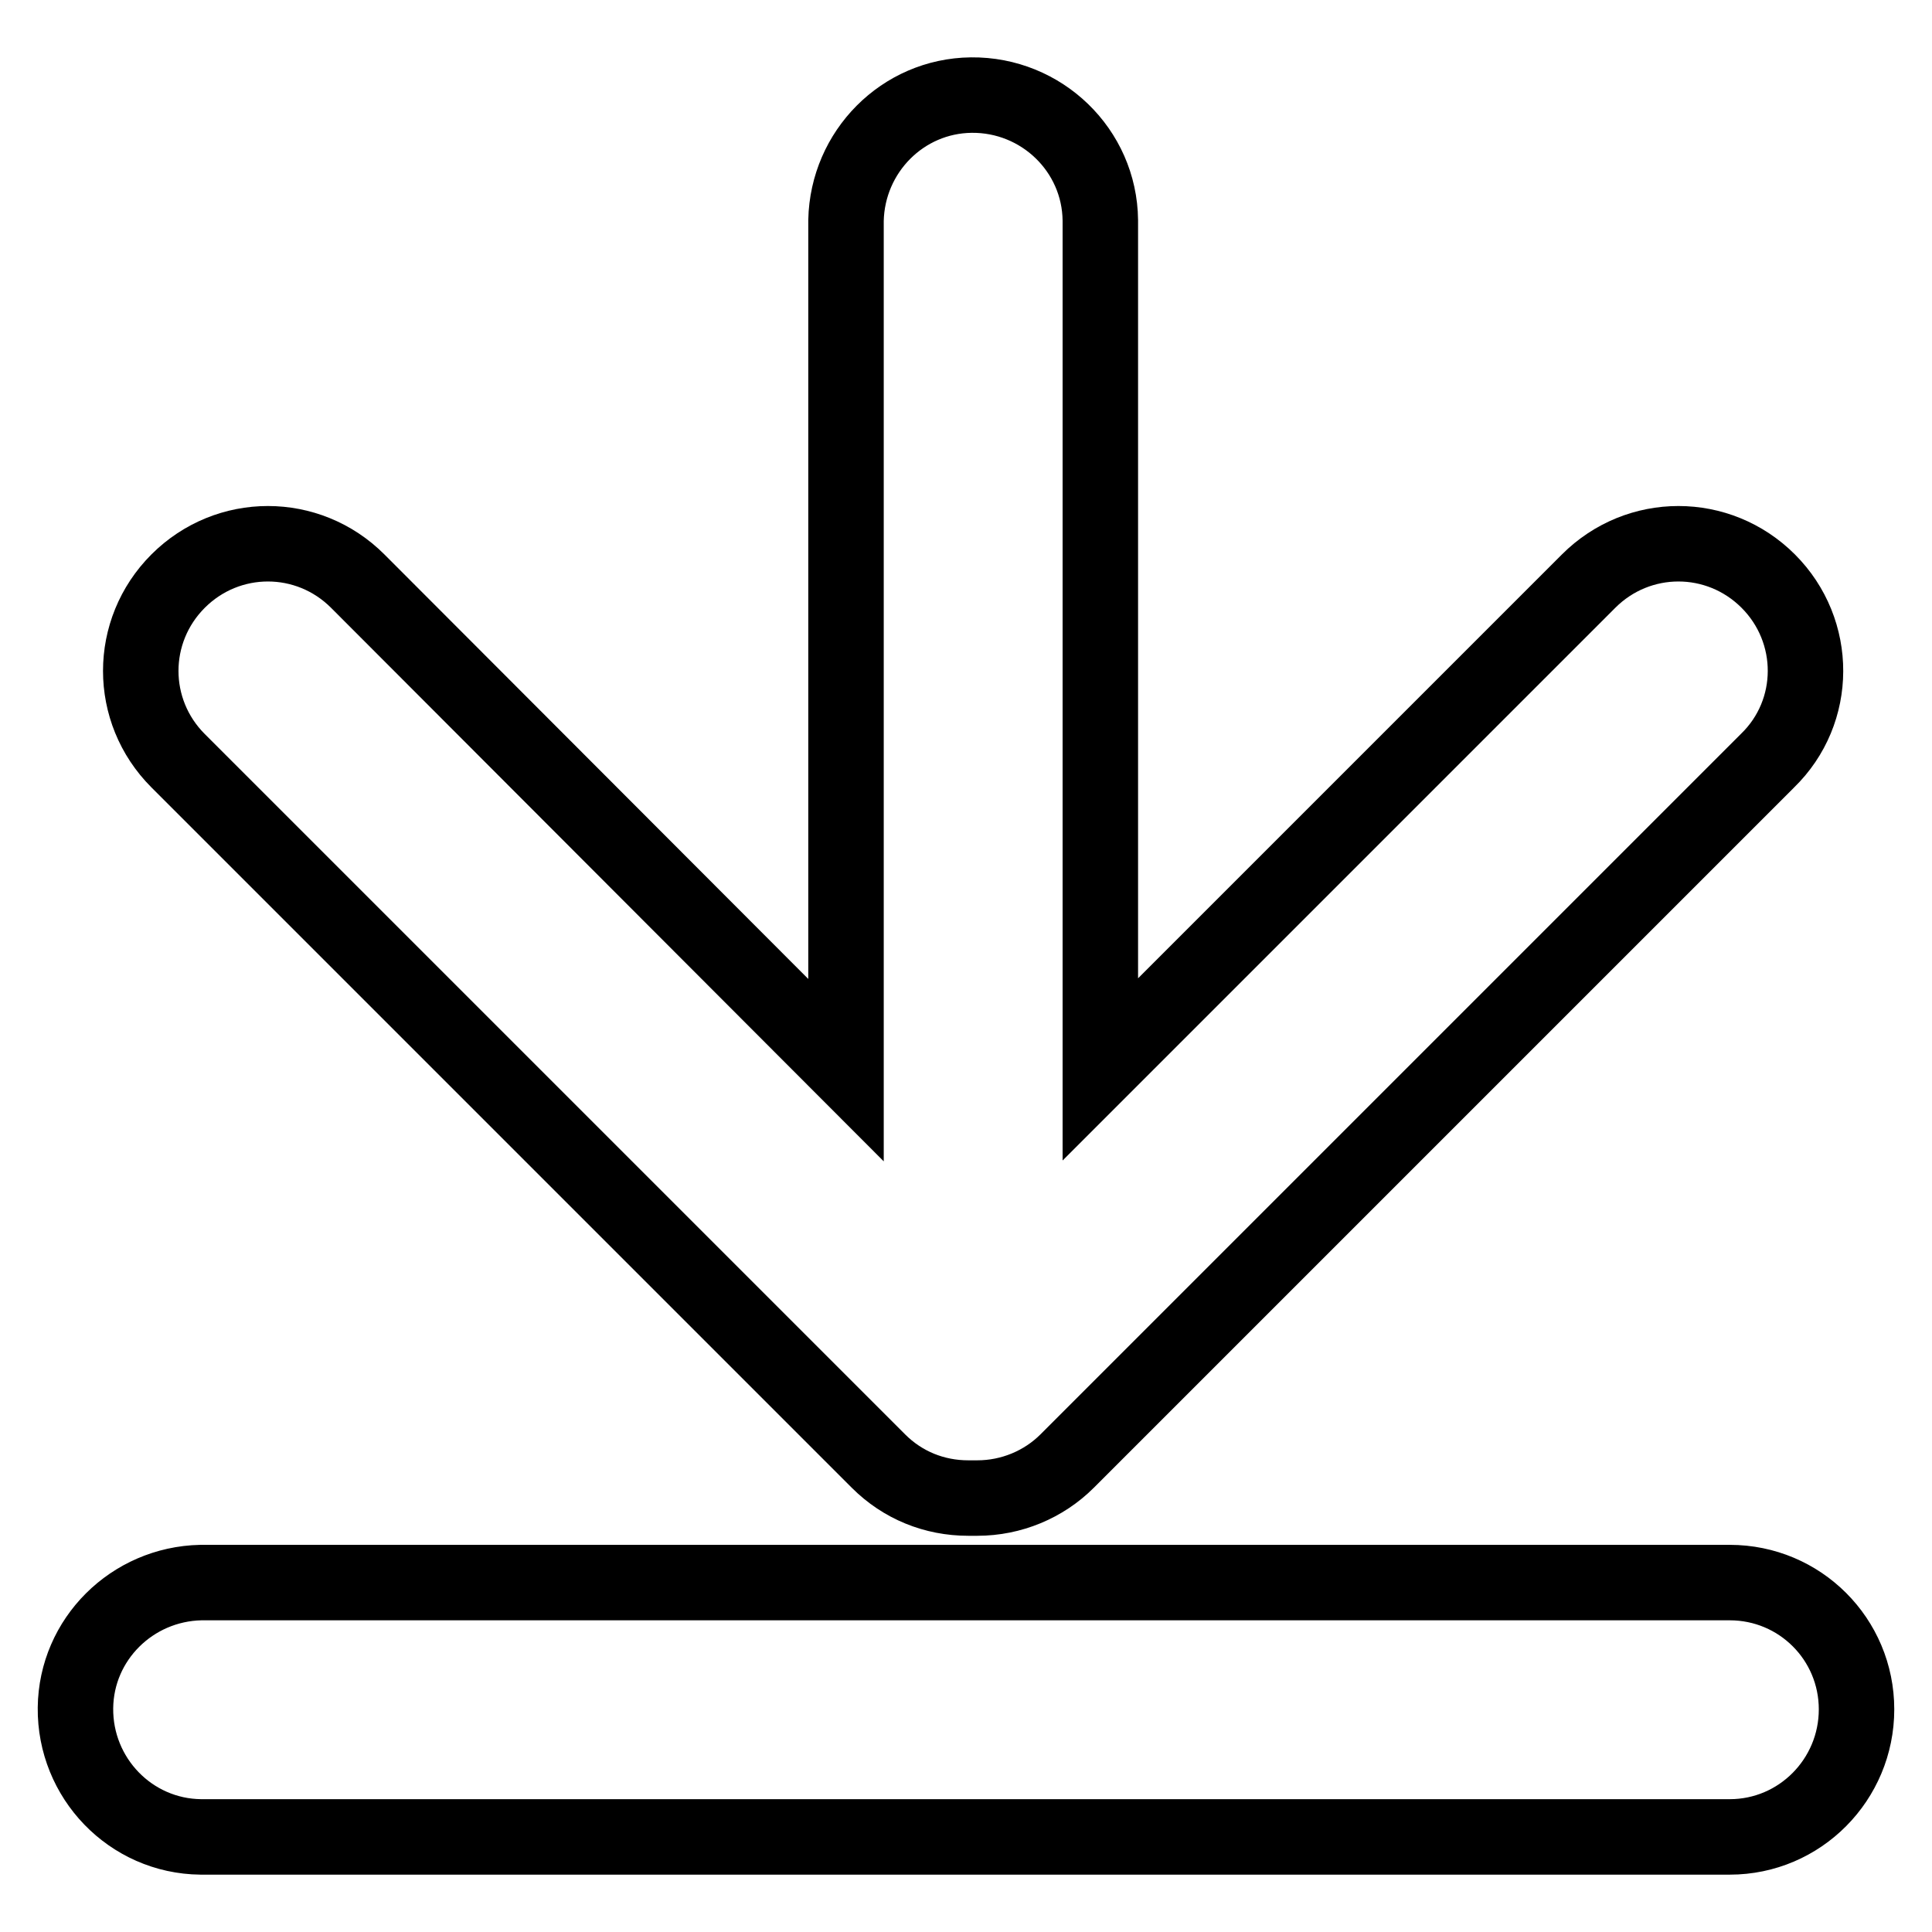 <?xml version="1.0" encoding="utf-8"?>
<!-- Svg Vector Icons : http://www.onlinewebfonts.com/icon -->
<!DOCTYPE svg PUBLIC "-//W3C//DTD SVG 1.1//EN" "http://www.w3.org/Graphics/SVG/1.1/DTD/svg11.dtd">
<svg version="1.1" xmlns="http://www.w3.org/2000/svg" xmlns:xlink="http://www.w3.org/1999/xlink" x="0px" y="0px" viewBox="0 0 256 256" enable-background="new 0 0 256 256" xml:space="preserve">
<g> <path stroke-width="10" fill-opacity="0" stroke="#000000"  d="M234.3,77c-6.6-6.6-17.2-6.6-23.8,0l-64.7,64.7V29.2c-0.1-9.3-7.8-16.7-17.1-16.6 c-9.1,0.1-16.4,7.5-16.6,16.6v112.6L47.4,77c-6.6-6.6-17.2-6.6-23.8,0c-6.6,6.6-6.6,17.2,0,23.8l92.8,92.8 c3.2,3.2,7.4,4.9,11.9,4.9c0.2,0,0.4,0,0.6,0c0.2,0,0.4,0,0.6,0c4.5,0,8.8-1.8,11.9-4.9l92.8-92.8C240.9,94.3,240.9,83.6,234.3,77z  M229.2,243.4H26.6c-9.3-0.1-16.7-7.8-16.6-17.1c0.1-9.1,7.5-16.4,16.6-16.6h202.6c9.3,0,16.8,7.5,16.8,16.8 C246,235.8,238.5,243.4,229.2,243.4L229.2,243.4z"/></g>
</svg>